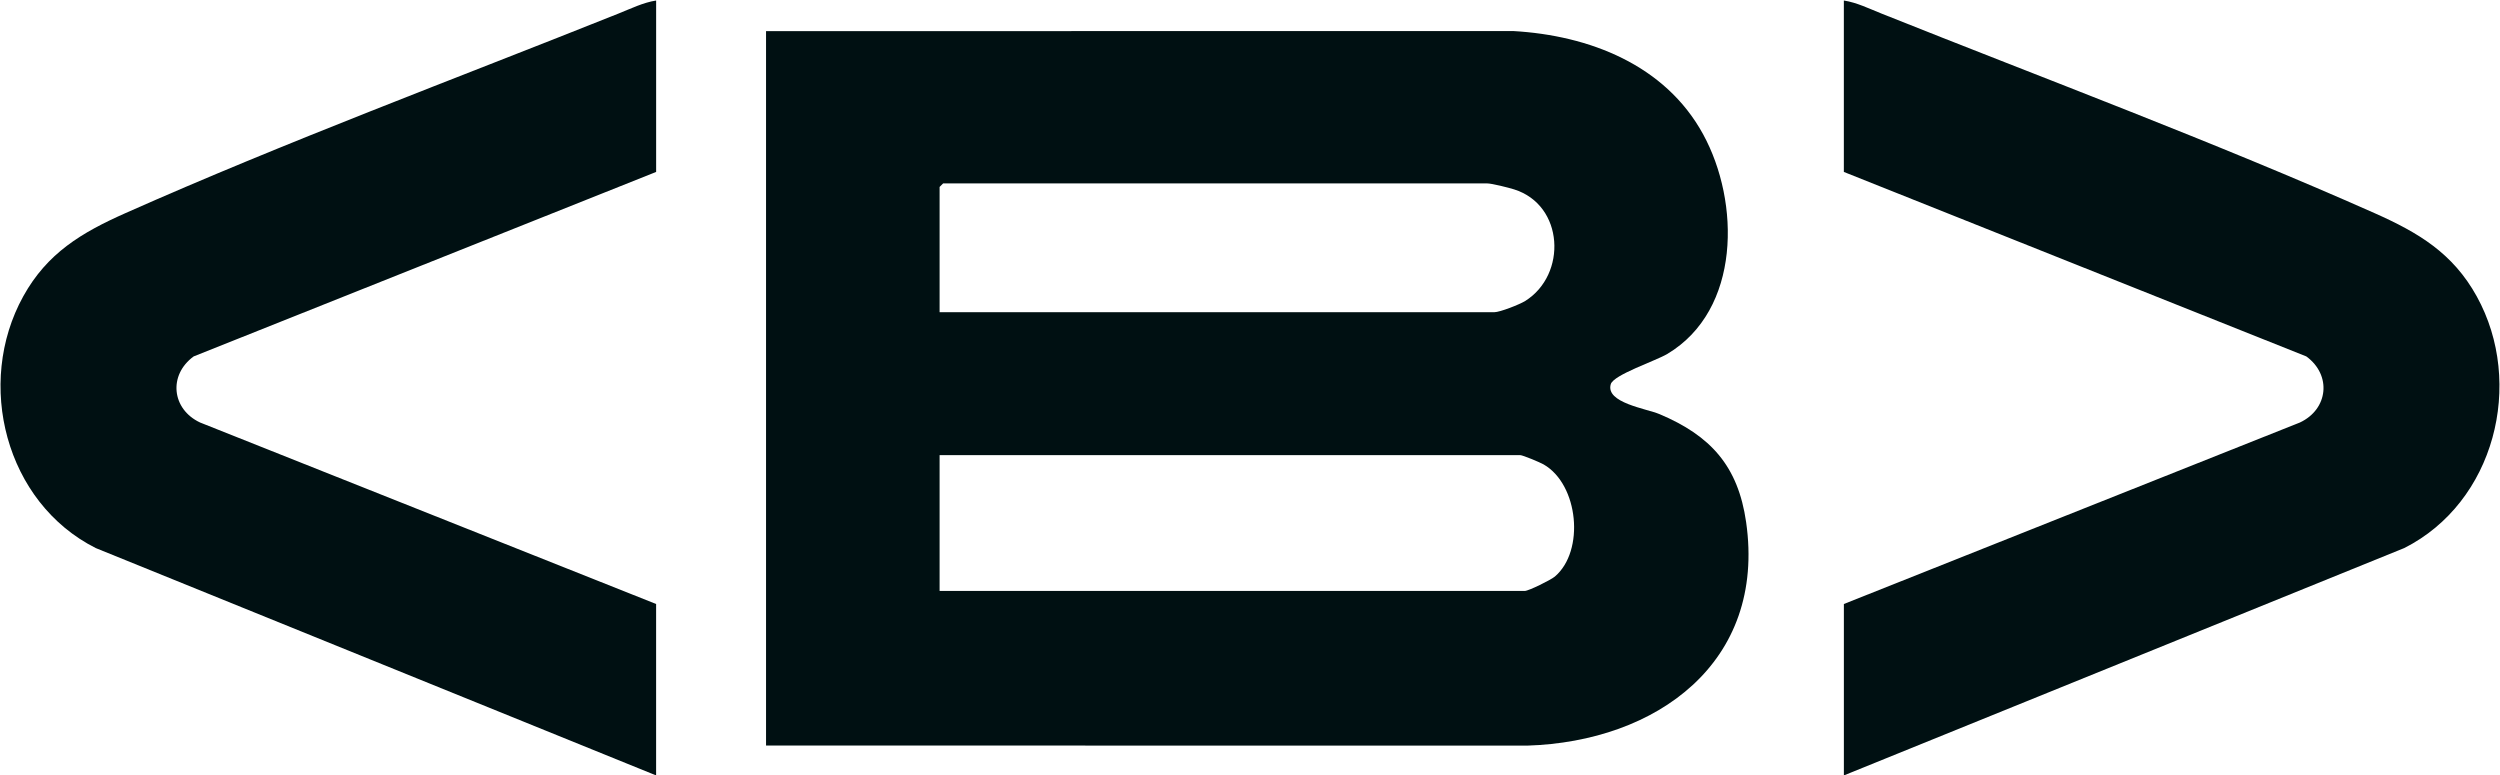 <svg xmlns="http://www.w3.org/2000/svg" width="1902" height="590" viewBox="0 0 1902 590" fill="none"><path d="M582.805 567.197V23.69L1151.2 23.619C1209.04 26.888 1266.82 49.309 1295.69 102.064C1324.02 153.819 1324.49 235.819 1268.53 269.262C1259.73 274.533 1227.62 285.091 1225.48 292.273C1221.26 306.475 1252.6 310.852 1262.6 315.086C1301.48 331.486 1322.34 354.568 1328.45 397.229C1343.76 504.116 1260.25 564.231 1161.9 567.268L582.787 567.197H582.805ZM714.845 237.534H1136.85C1141.16 237.534 1156.16 231.621 1160.4 228.977C1192.29 209.004 1190.07 156.07 1151.93 144.082C1147.79 142.778 1134.98 139.545 1131.49 139.545H717.525L714.845 142.225V237.552V237.534ZM714.845 449.592H1160.04C1162.95 449.592 1179.92 441.231 1182.96 438.623C1205.83 419.168 1201.04 368.61 1174.35 353.317C1171.67 351.781 1158.52 346.243 1156.47 346.243H714.845V449.592Z" fill="#001012"></path><path d="M499.188 0.393V130.807L147.354 271.154C127.935 285.304 130.579 311.297 152.214 321.444L499.17 459.523V589.937L72.804 416.951C4.113 382.293 -18.951 291.753 17.69 225.456C35.913 192.495 62.138 176.952 95.492 162.124C216.796 108.226 346.942 59.722 470.657 10.272C479.84 6.61 489.398 1.893 499.188 0.393Z" fill="#001012"></path><path d="M1402.8 0.393V130.807L1754.63 271.154C1774.05 285.303 1771.41 311.297 1749.77 321.444L1402.82 459.523V589.937L1829.18 416.951C1897.87 382.293 1920.94 291.753 1884.3 225.456C1866.07 192.495 1839.85 176.952 1806.5 162.124C1685.19 108.226 1555.05 59.722 1431.33 10.272C1422.15 6.61 1412.59 1.893 1402.8 0.393Z" fill="#001012"></path></svg>